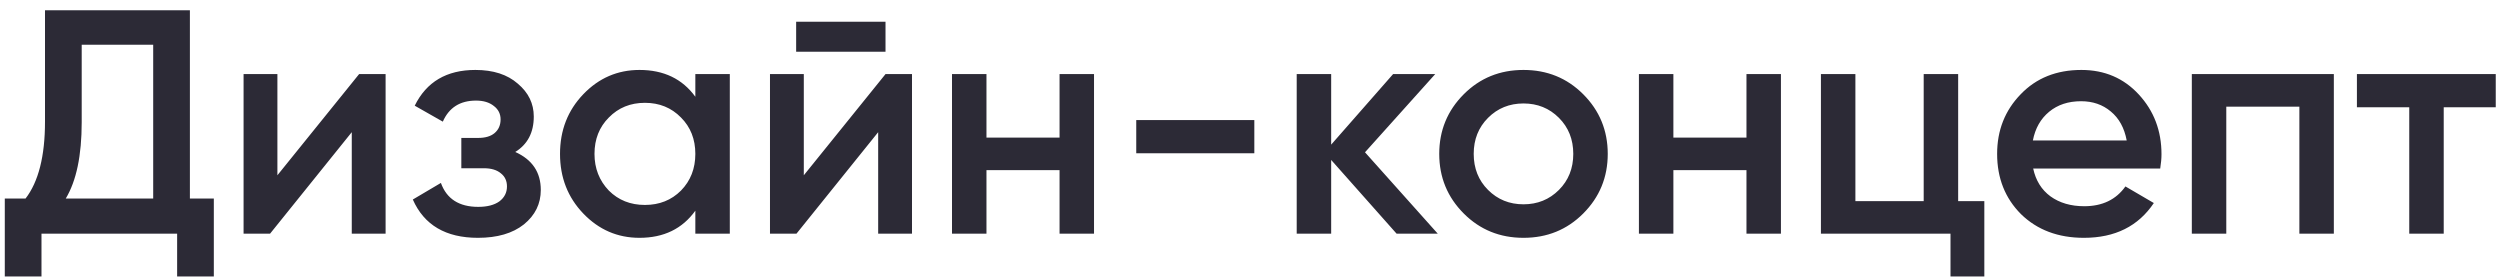 <svg width="235" height="26" viewBox="0 0 235 26" fill="none" xmlns="http://www.w3.org/2000/svg">
<path d="M17.85 0.965V18.665H20.1V25.985H16.65V21.965H3.9V25.985H0.45V18.665H2.4C3.62 17.085 4.23 14.675 4.23 11.435V0.965H17.85ZM6.18 18.665H14.4V4.205H7.68V11.495C7.68 14.615 7.18 17.005 6.18 18.665ZM26.076 16.475L33.756 6.965H36.246V21.965H33.066V12.425L25.386 21.965H22.896V6.965H26.076V16.475ZM48.435 14.285C50.035 15.005 50.835 16.195 50.835 17.855C50.835 19.155 50.305 20.235 49.245 21.095C48.185 21.935 46.745 22.355 44.925 22.355C41.905 22.355 39.865 21.155 38.805 18.755L41.445 17.195C41.985 18.695 43.155 19.445 44.955 19.445C45.795 19.445 46.455 19.275 46.935 18.935C47.415 18.575 47.655 18.105 47.655 17.525C47.655 17.005 47.465 16.595 47.085 16.295C46.705 15.975 46.175 15.815 45.495 15.815H43.365V12.965H44.955C45.615 12.965 46.125 12.815 46.485 12.515C46.865 12.195 47.055 11.765 47.055 11.225C47.055 10.705 46.845 10.285 46.425 9.965C46.005 9.625 45.445 9.455 44.745 9.455C43.245 9.455 42.205 10.115 41.625 11.435L38.985 9.935C40.085 7.695 41.985 6.575 44.685 6.575C46.365 6.575 47.695 7.005 48.675 7.865C49.675 8.705 50.175 9.735 50.175 10.955C50.175 12.455 49.595 13.565 48.435 14.285ZM65.362 9.095V6.965H68.602V21.965H65.362V19.805C64.142 21.505 62.392 22.355 60.112 22.355C58.052 22.355 56.292 21.595 54.832 20.075C53.372 18.555 52.642 16.685 52.642 14.465C52.642 12.245 53.372 10.375 54.832 8.855C56.292 7.335 58.052 6.575 60.112 6.575C62.392 6.575 64.142 7.415 65.362 9.095ZM57.232 17.915C58.132 18.815 59.262 19.265 60.622 19.265C61.982 19.265 63.112 18.815 64.012 17.915C64.912 16.995 65.362 15.845 65.362 14.465C65.362 13.085 64.912 11.945 64.012 11.045C63.112 10.125 61.982 9.665 60.622 9.665C59.262 9.665 58.132 10.125 57.232 11.045C56.332 11.945 55.882 13.085 55.882 14.465C55.882 15.825 56.332 16.975 57.232 17.915ZM83.238 4.865H74.838V2.045H83.238V4.865ZM75.558 16.475L83.238 6.965H85.728V21.965H82.548V12.425L74.868 21.965H72.378V6.965H75.558V16.475ZM99.598 12.935V6.965H102.838V21.965H99.598V15.995H92.728V21.965H89.488V6.965H92.728V12.935H99.598ZM117.907 14.405H106.807V11.285H117.907V14.405ZM128.31 14.315L135.15 21.965H131.28L125.13 15.035V21.965H121.89V6.965H125.13V13.595L130.95 6.965H134.91L128.31 14.315ZM148.818 20.075C147.298 21.595 145.428 22.355 143.208 22.355C140.988 22.355 139.118 21.595 137.598 20.075C136.058 18.535 135.288 16.665 135.288 14.465C135.288 12.265 136.058 10.395 137.598 8.855C139.118 7.335 140.988 6.575 143.208 6.575C145.428 6.575 147.298 7.335 148.818 8.855C150.358 10.395 151.128 12.265 151.128 14.465C151.128 16.665 150.358 18.535 148.818 20.075ZM138.528 14.465C138.528 15.825 138.978 16.955 139.878 17.855C140.778 18.755 141.888 19.205 143.208 19.205C144.528 19.205 145.638 18.755 146.538 17.855C147.438 16.955 147.888 15.825 147.888 14.465C147.888 13.105 147.438 11.975 146.538 11.075C145.638 10.175 144.528 9.725 143.208 9.725C141.888 9.725 140.778 10.175 139.878 11.075C138.978 11.975 138.528 13.105 138.528 14.465ZM164.168 12.935V6.965H167.408V21.965H164.168V15.995H157.298V21.965H154.058V6.965H157.298V12.935H164.168ZM184.067 6.965V18.905H186.527V25.985H183.347V21.965H171.167V6.965H174.407V18.905H180.827V6.965H184.067ZM203.06 15.845H191.12C191.36 16.965 191.9 17.835 192.74 18.455C193.6 19.075 194.66 19.385 195.92 19.385C197.62 19.385 198.91 18.765 199.79 17.525L202.46 19.085C201 21.265 198.81 22.355 195.89 22.355C193.47 22.355 191.5 21.615 189.98 20.135C188.48 18.635 187.73 16.745 187.73 14.465C187.73 12.245 188.47 10.375 189.95 8.855C191.41 7.335 193.31 6.575 195.65 6.575C197.83 6.575 199.63 7.345 201.05 8.885C202.47 10.425 203.18 12.295 203.18 14.495C203.18 14.895 203.14 15.345 203.06 15.845ZM191.09 13.205H199.91C199.69 12.025 199.19 11.115 198.41 10.475C197.65 9.835 196.72 9.515 195.62 9.515C194.42 9.515 193.42 9.845 192.62 10.505C191.82 11.165 191.31 12.065 191.09 13.205ZM206.031 6.965H219.381V21.965H216.141V10.025H209.271V21.965H206.031V6.965ZM221.55 6.965H234.6V10.085H229.71V21.965H226.47V10.085H221.55V6.965Z" fill="#2C2A36"/>
</svg>
